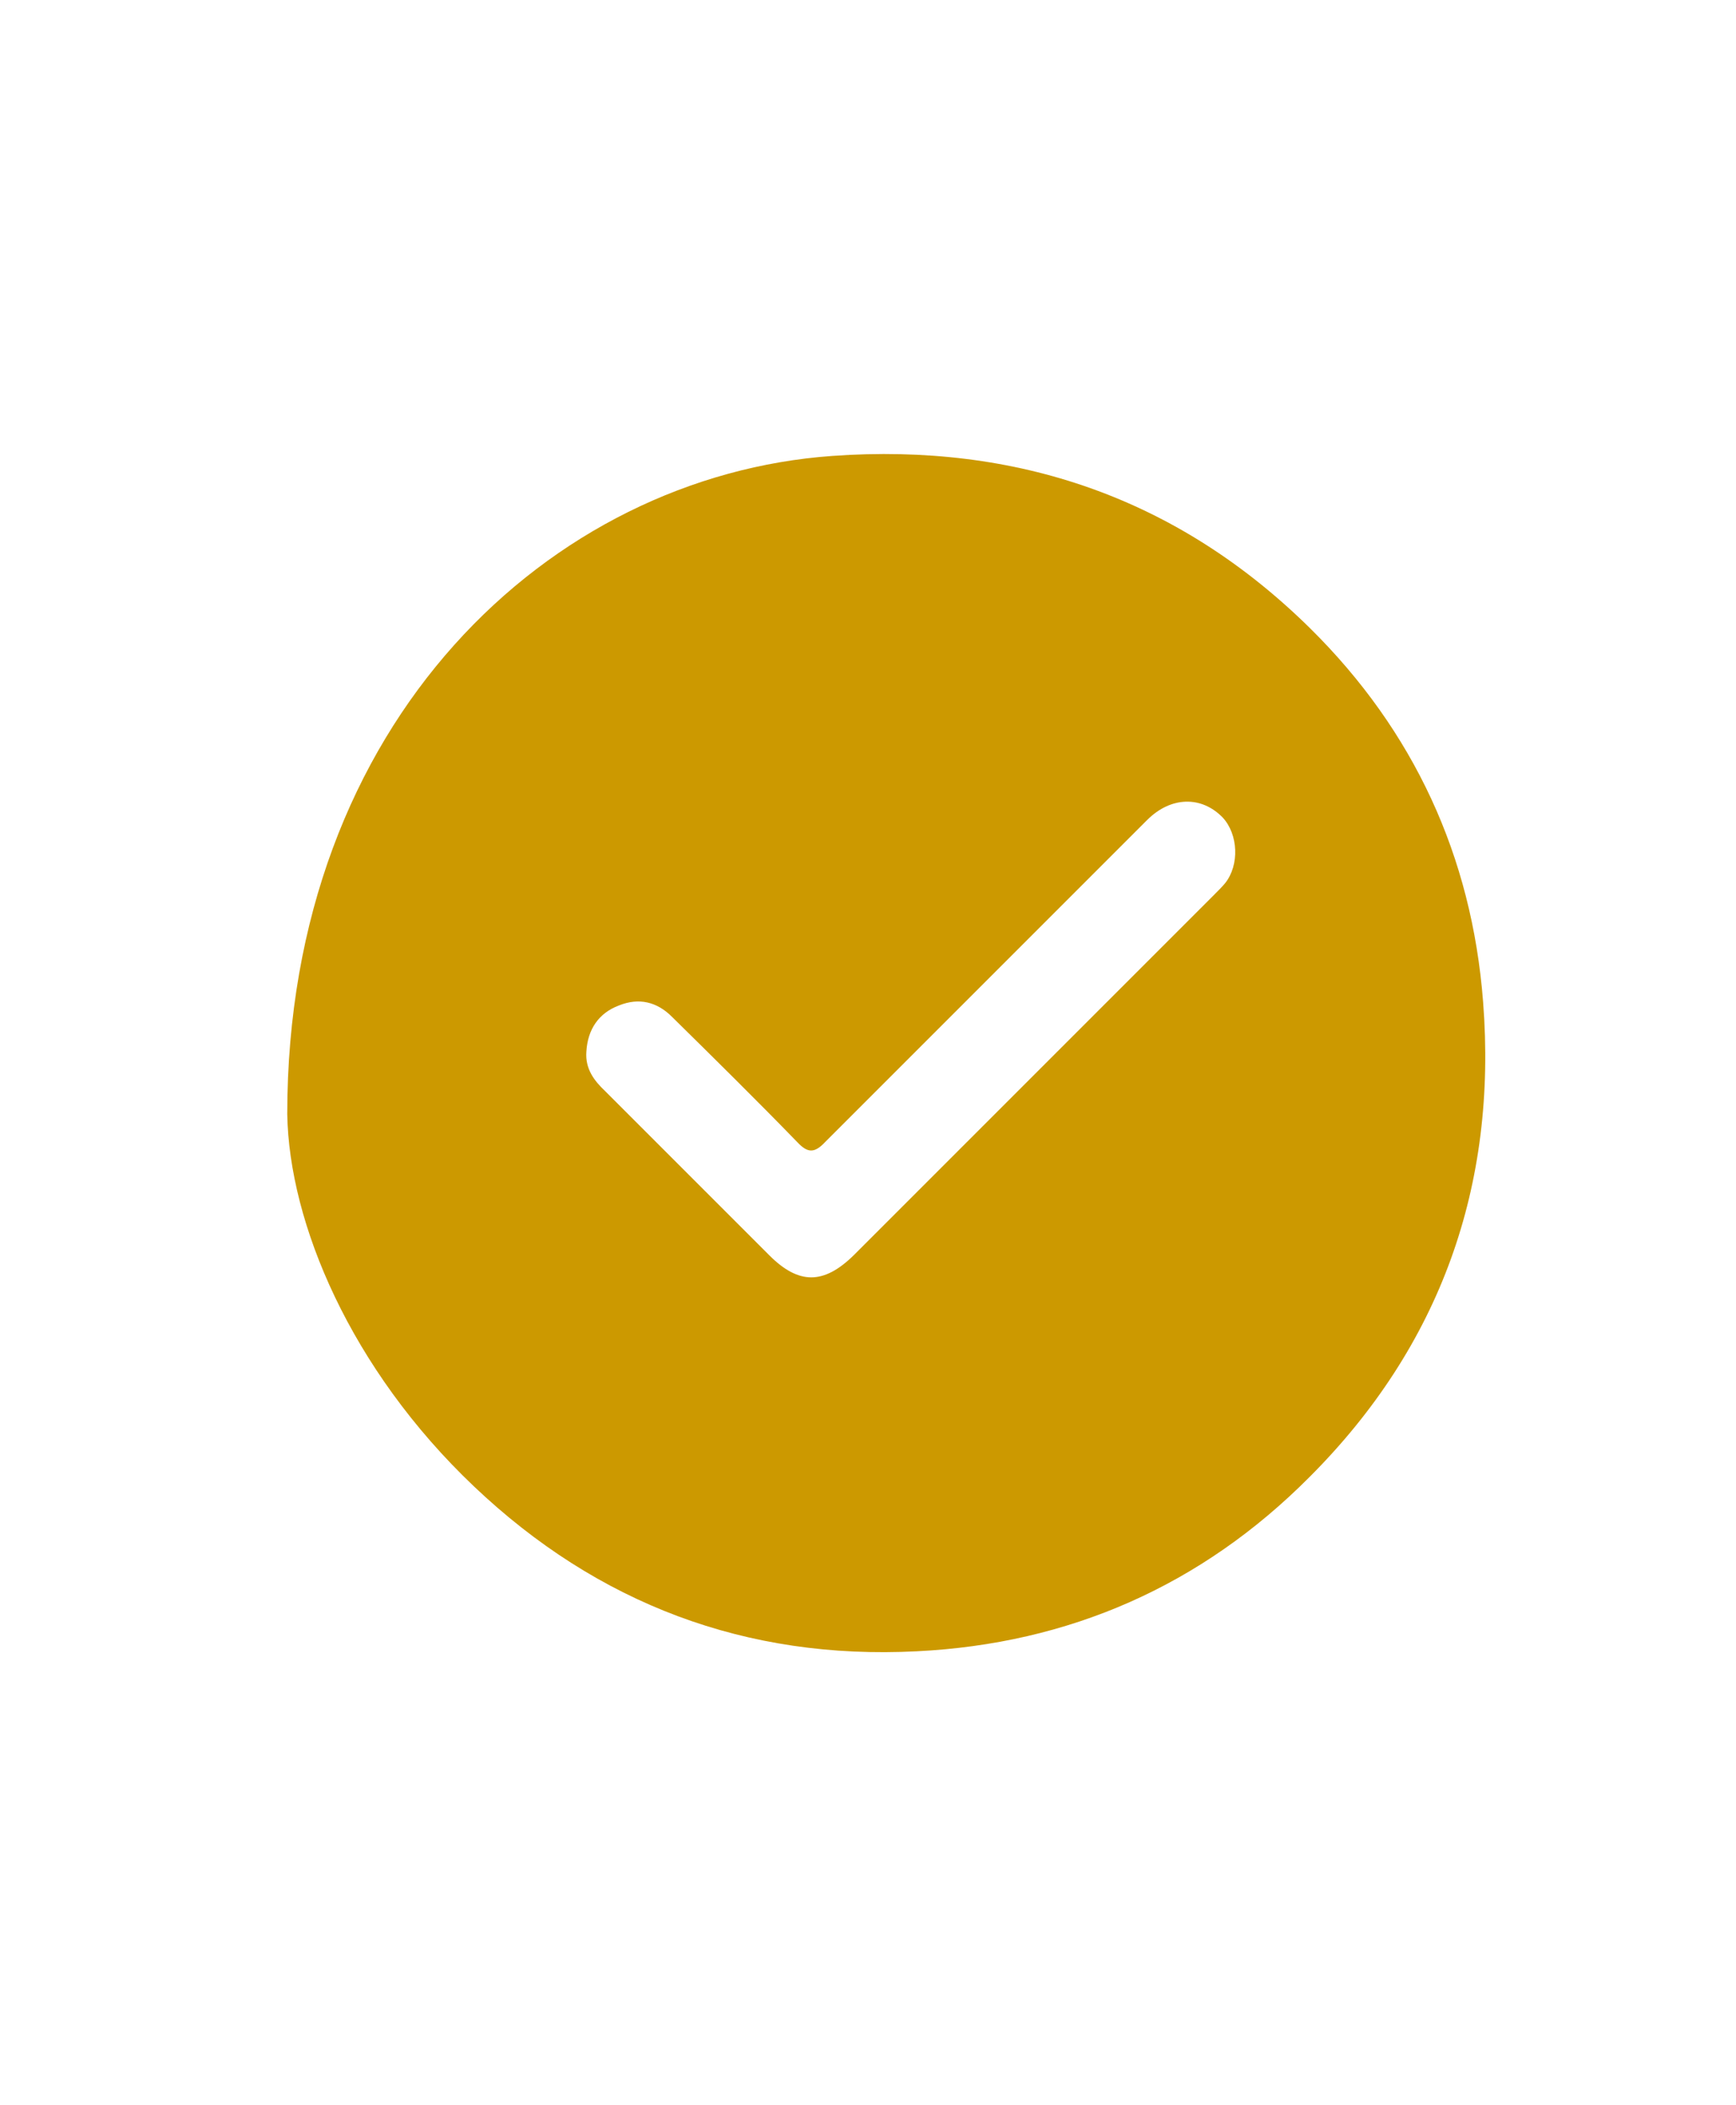 <svg xmlns="http://www.w3.org/2000/svg" xmlns:xlink="http://www.w3.org/1999/xlink" id="Calque_1" x="0px" y="0px" viewBox="0 0 278 337" style="enable-background:new 0 0 278 337;" xml:space="preserve"> <style type="text/css"> .st0{fill:#CC9900;} </style> <g> <path class="st0" d="M46,178.4c0-63,42.2-102.2,87.3-105.4c29.5-2.1,55.3,6.7,76.5,27.6c16.6,16.4,25.9,36.5,27.7,59.8 c2.3,29.4-6.8,55.1-27.8,76.1c-17.3,17.4-38.5,26.7-62.9,27.9c-27.3,1.4-51.1-7.6-70.9-26.4S46.3,195.8,46,178.4z M93.9,168.4 c-0.2,2.7,1.2,4.6,3,6.3c8.8,8.8,17.6,17.6,26.3,26.3c4.7,4.7,8.7,4.7,13.5,0c19.3-19.3,38.5-38.5,57.8-57.8 c0.6-0.6,1.2-1.2,1.7-1.8c2.3-2.9,2.1-7.8-0.4-10.5c-3.4-3.5-8.3-3.4-12.1,0.4c-17.2,17.2-34.4,34.4-51.6,51.6 c-1.7,1.8-2.8,1.7-4.4,0c-6.6-6.8-13.4-13.5-20.1-20.1c-2.4-2.4-5.3-3.1-8.5-1.8C95.9,162.2,94.1,164.8,93.9,168.4z"></path> </g> </svg>
